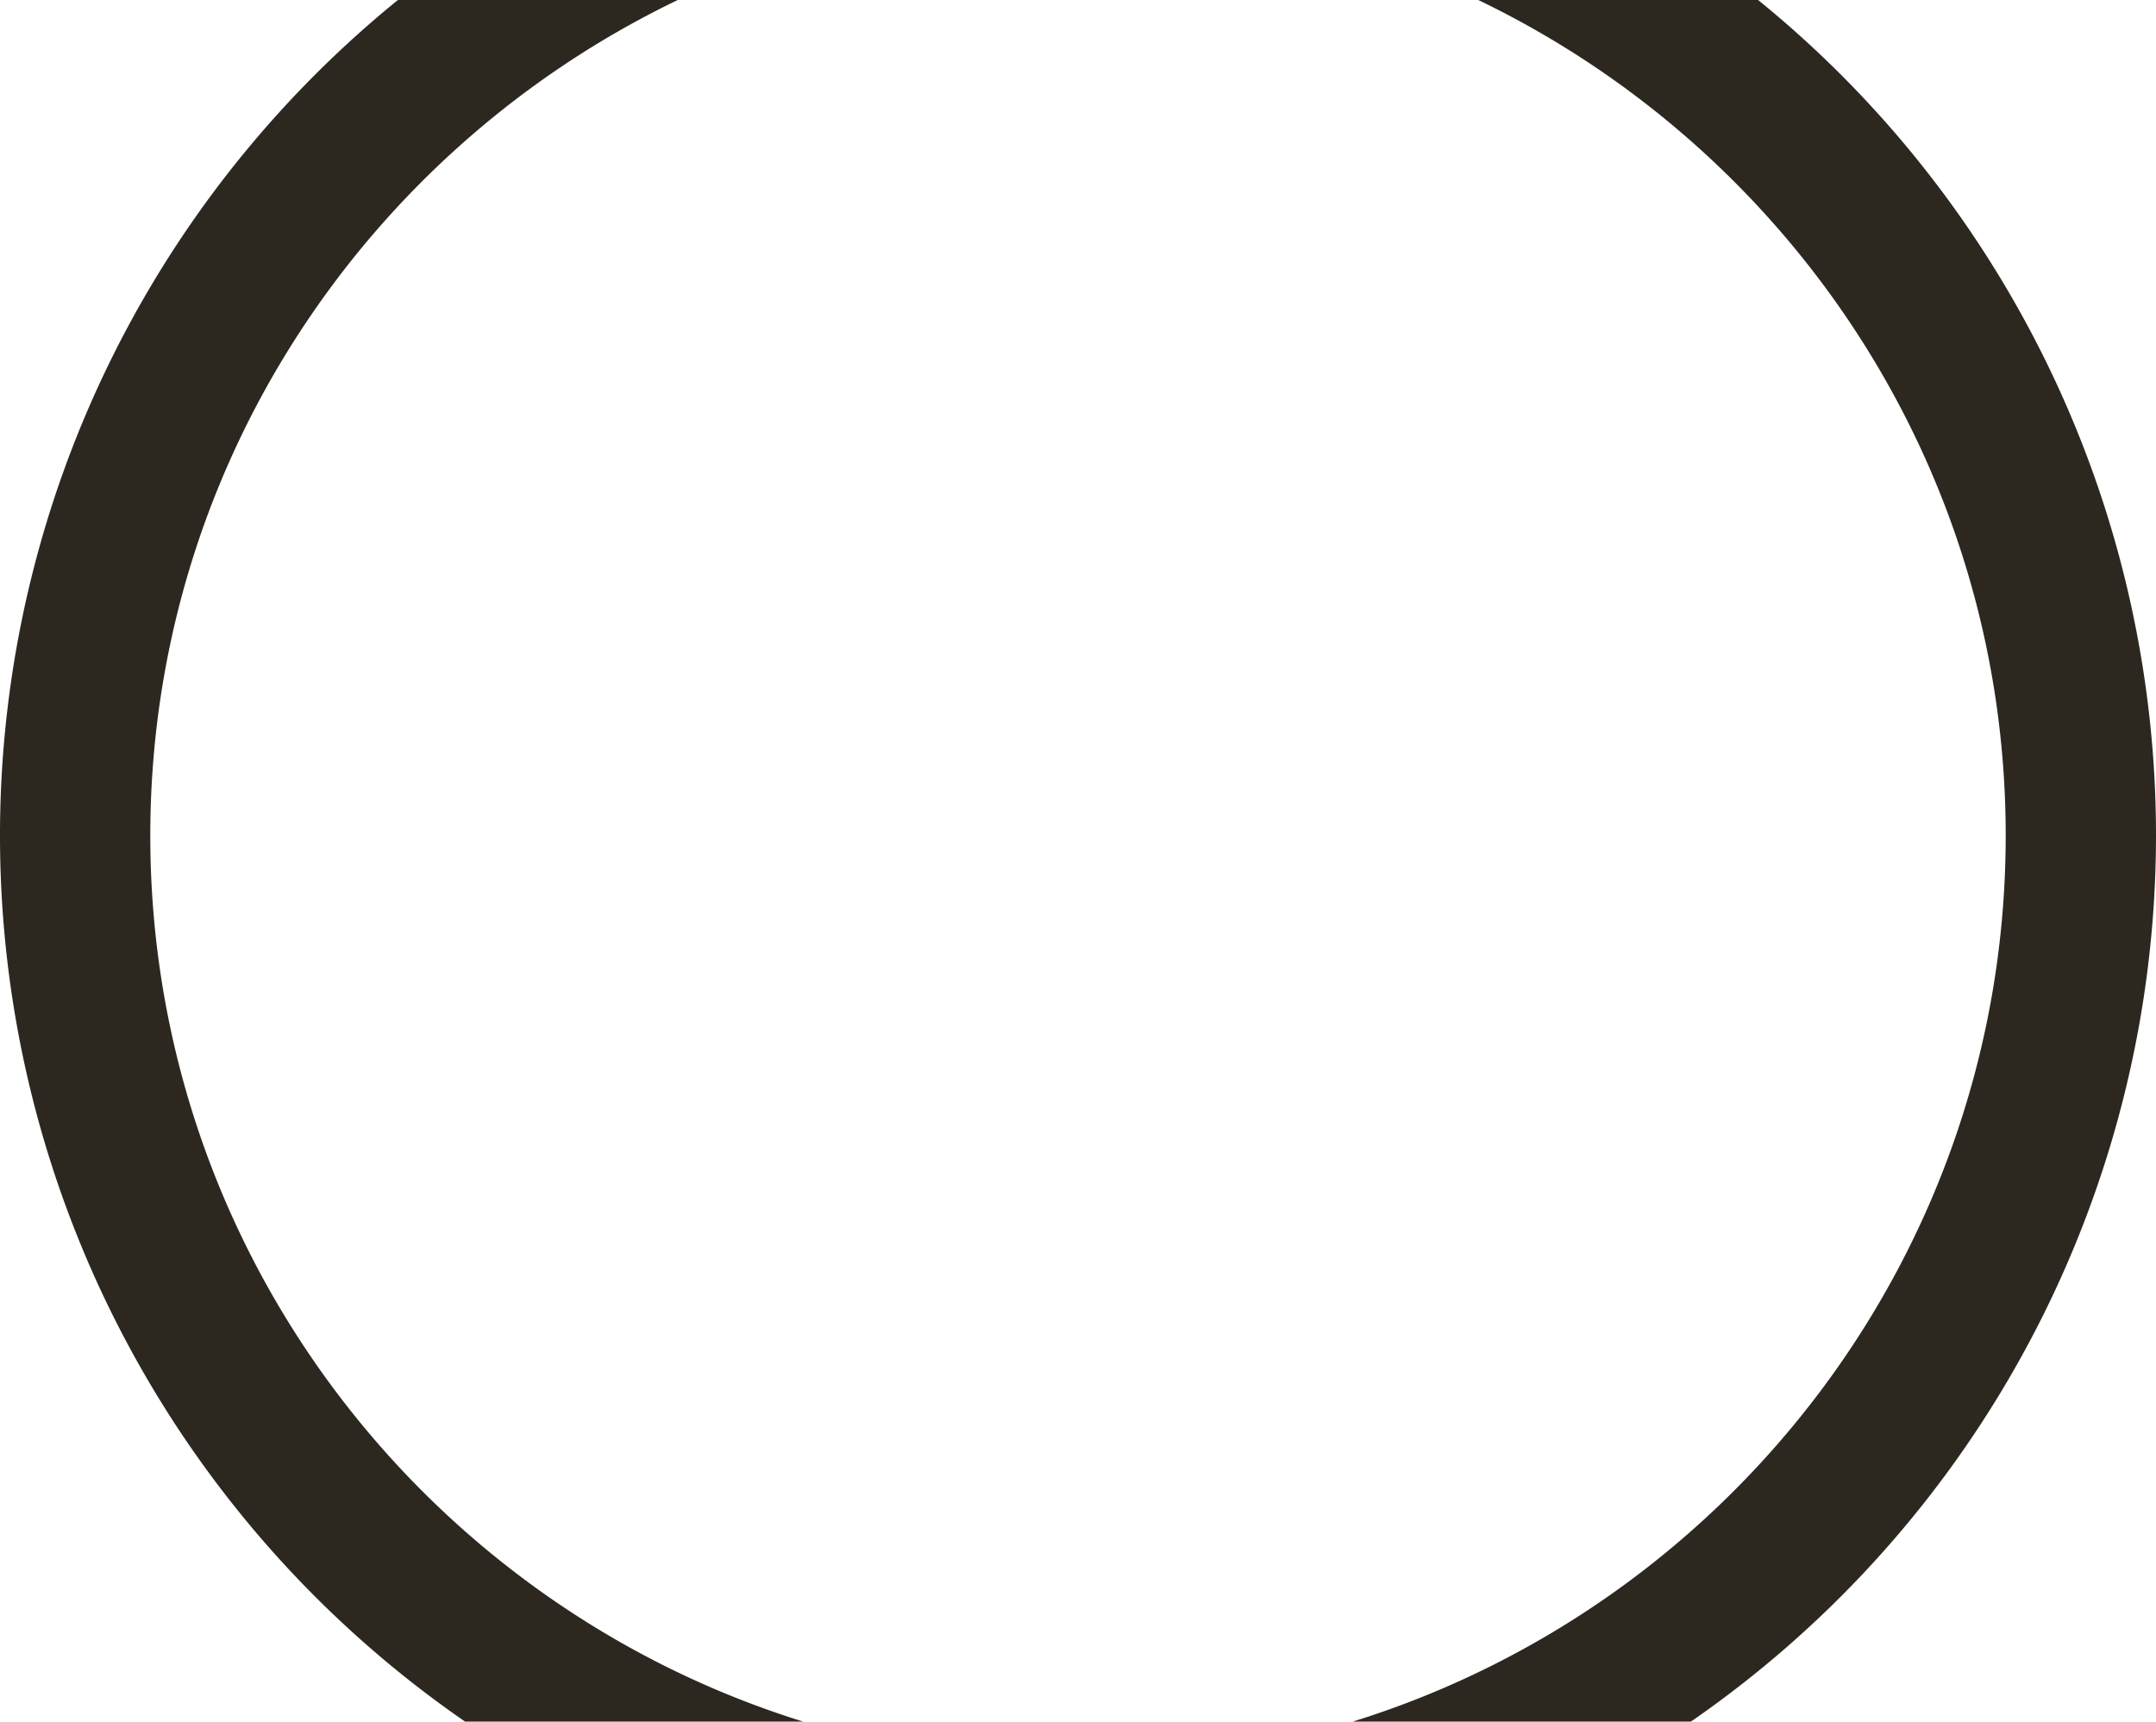 <svg xmlns="http://www.w3.org/2000/svg" width="376.265" height="300.49" viewBox="0 0 376.265 300.49"><g id="Grupo_71" data-name="Grupo 71" transform="translate(-1303 -1683)"><g id="Grupo_71-2" data-name="Grupo 71" transform="translate(1539.081 1683)"><path id="Trazado_67" data-name="Trazado 67" d="M78.06,99.9c0,72.59-48.018,134.168-113.954,154.654H23.124A188.038,188.038,0,0,0,104.29,99.9,187.84,187.84,0,0,0,34.849-45.936h-48.84C40.36-19.789,78.06,35.664,78.06,99.9" transform="translate(35.894 45.936)" fill="#2c2820"></path></g><g id="Grupo_72" data-name="Grupo 72" transform="translate(1303 1683.001)"><path id="Trazado_68" data-name="Trazado 68" d="M55.6,205.84h59.009C48.672,185.353.664,123.776.664,51.185.664-13.05,38.364-68.5,92.715-94.65H43.875A187.892,187.892,0,0,0,55.6,205.84" transform="translate(25.566 94.65)" fill="#2c2820"></path></g></g></svg>